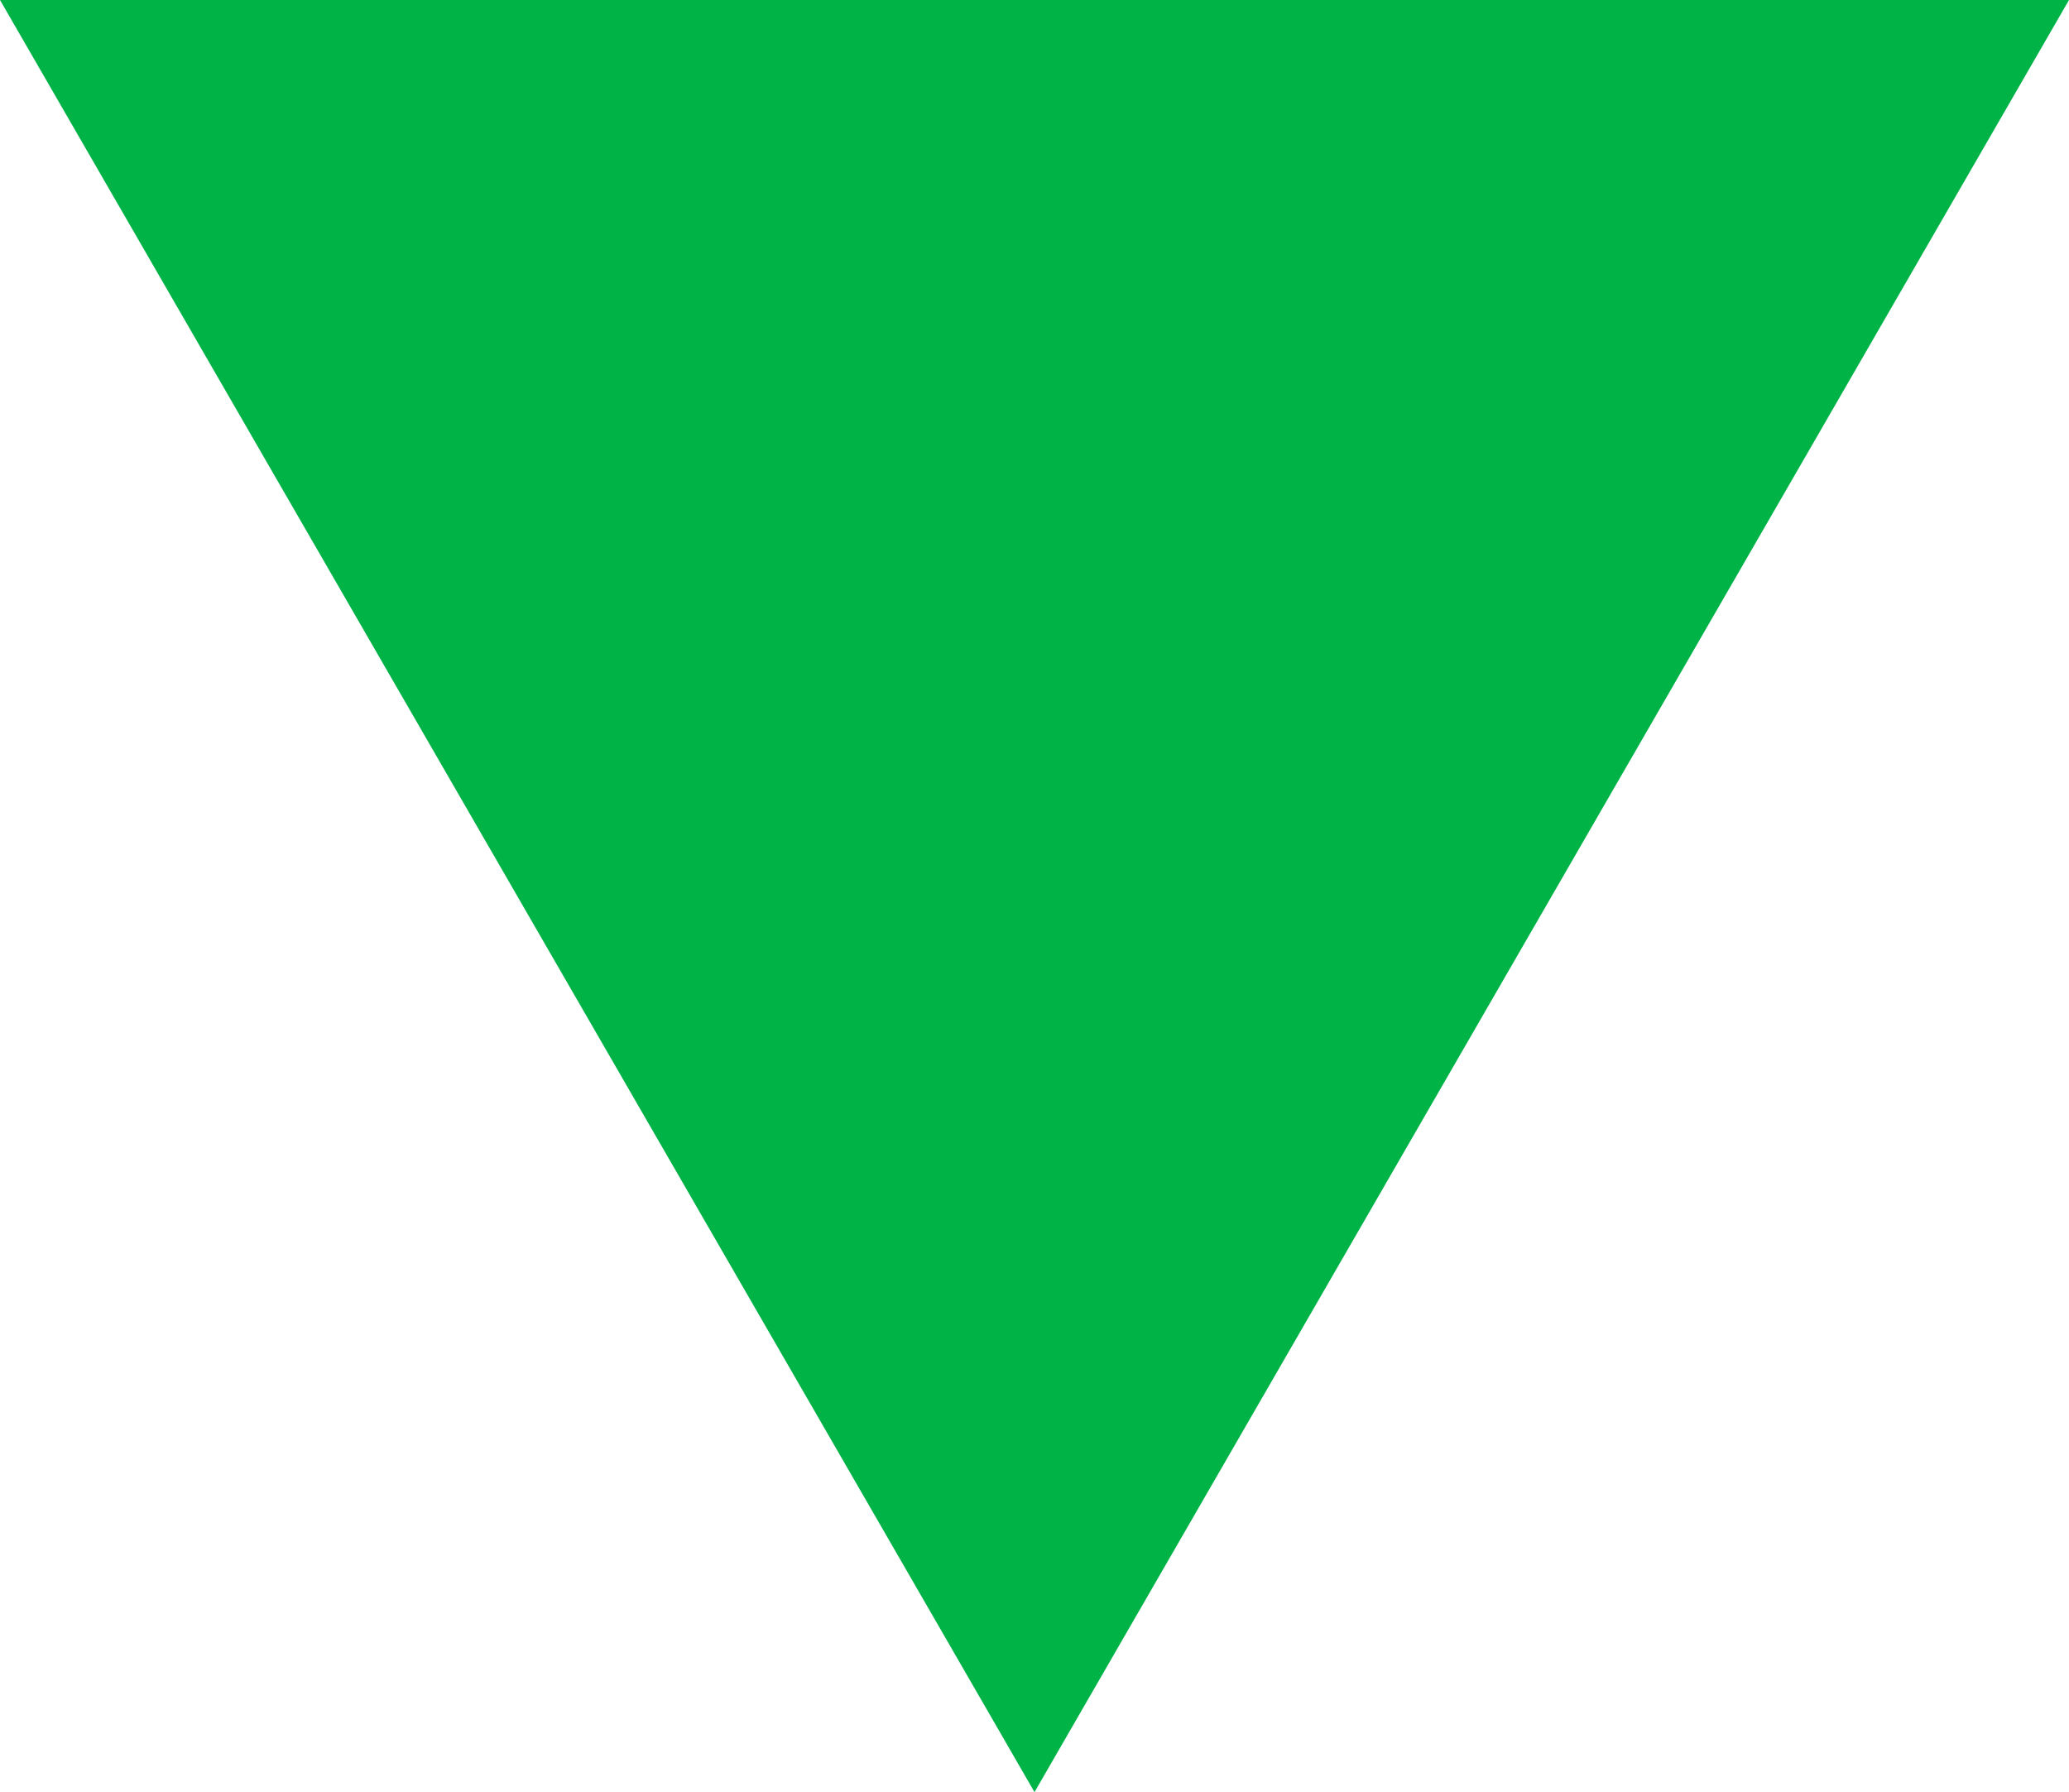 <svg xmlns="http://www.w3.org/2000/svg" xmlns:xlink="http://www.w3.org/1999/xlink" width="10.392" height="9" viewBox="0 0 10.392 9" fill="none">
<path d="M5.196 9L10.392 0L-7.15256e-07 0L5.196 9Z"   fill="#00B347" >
</path>
</svg>
